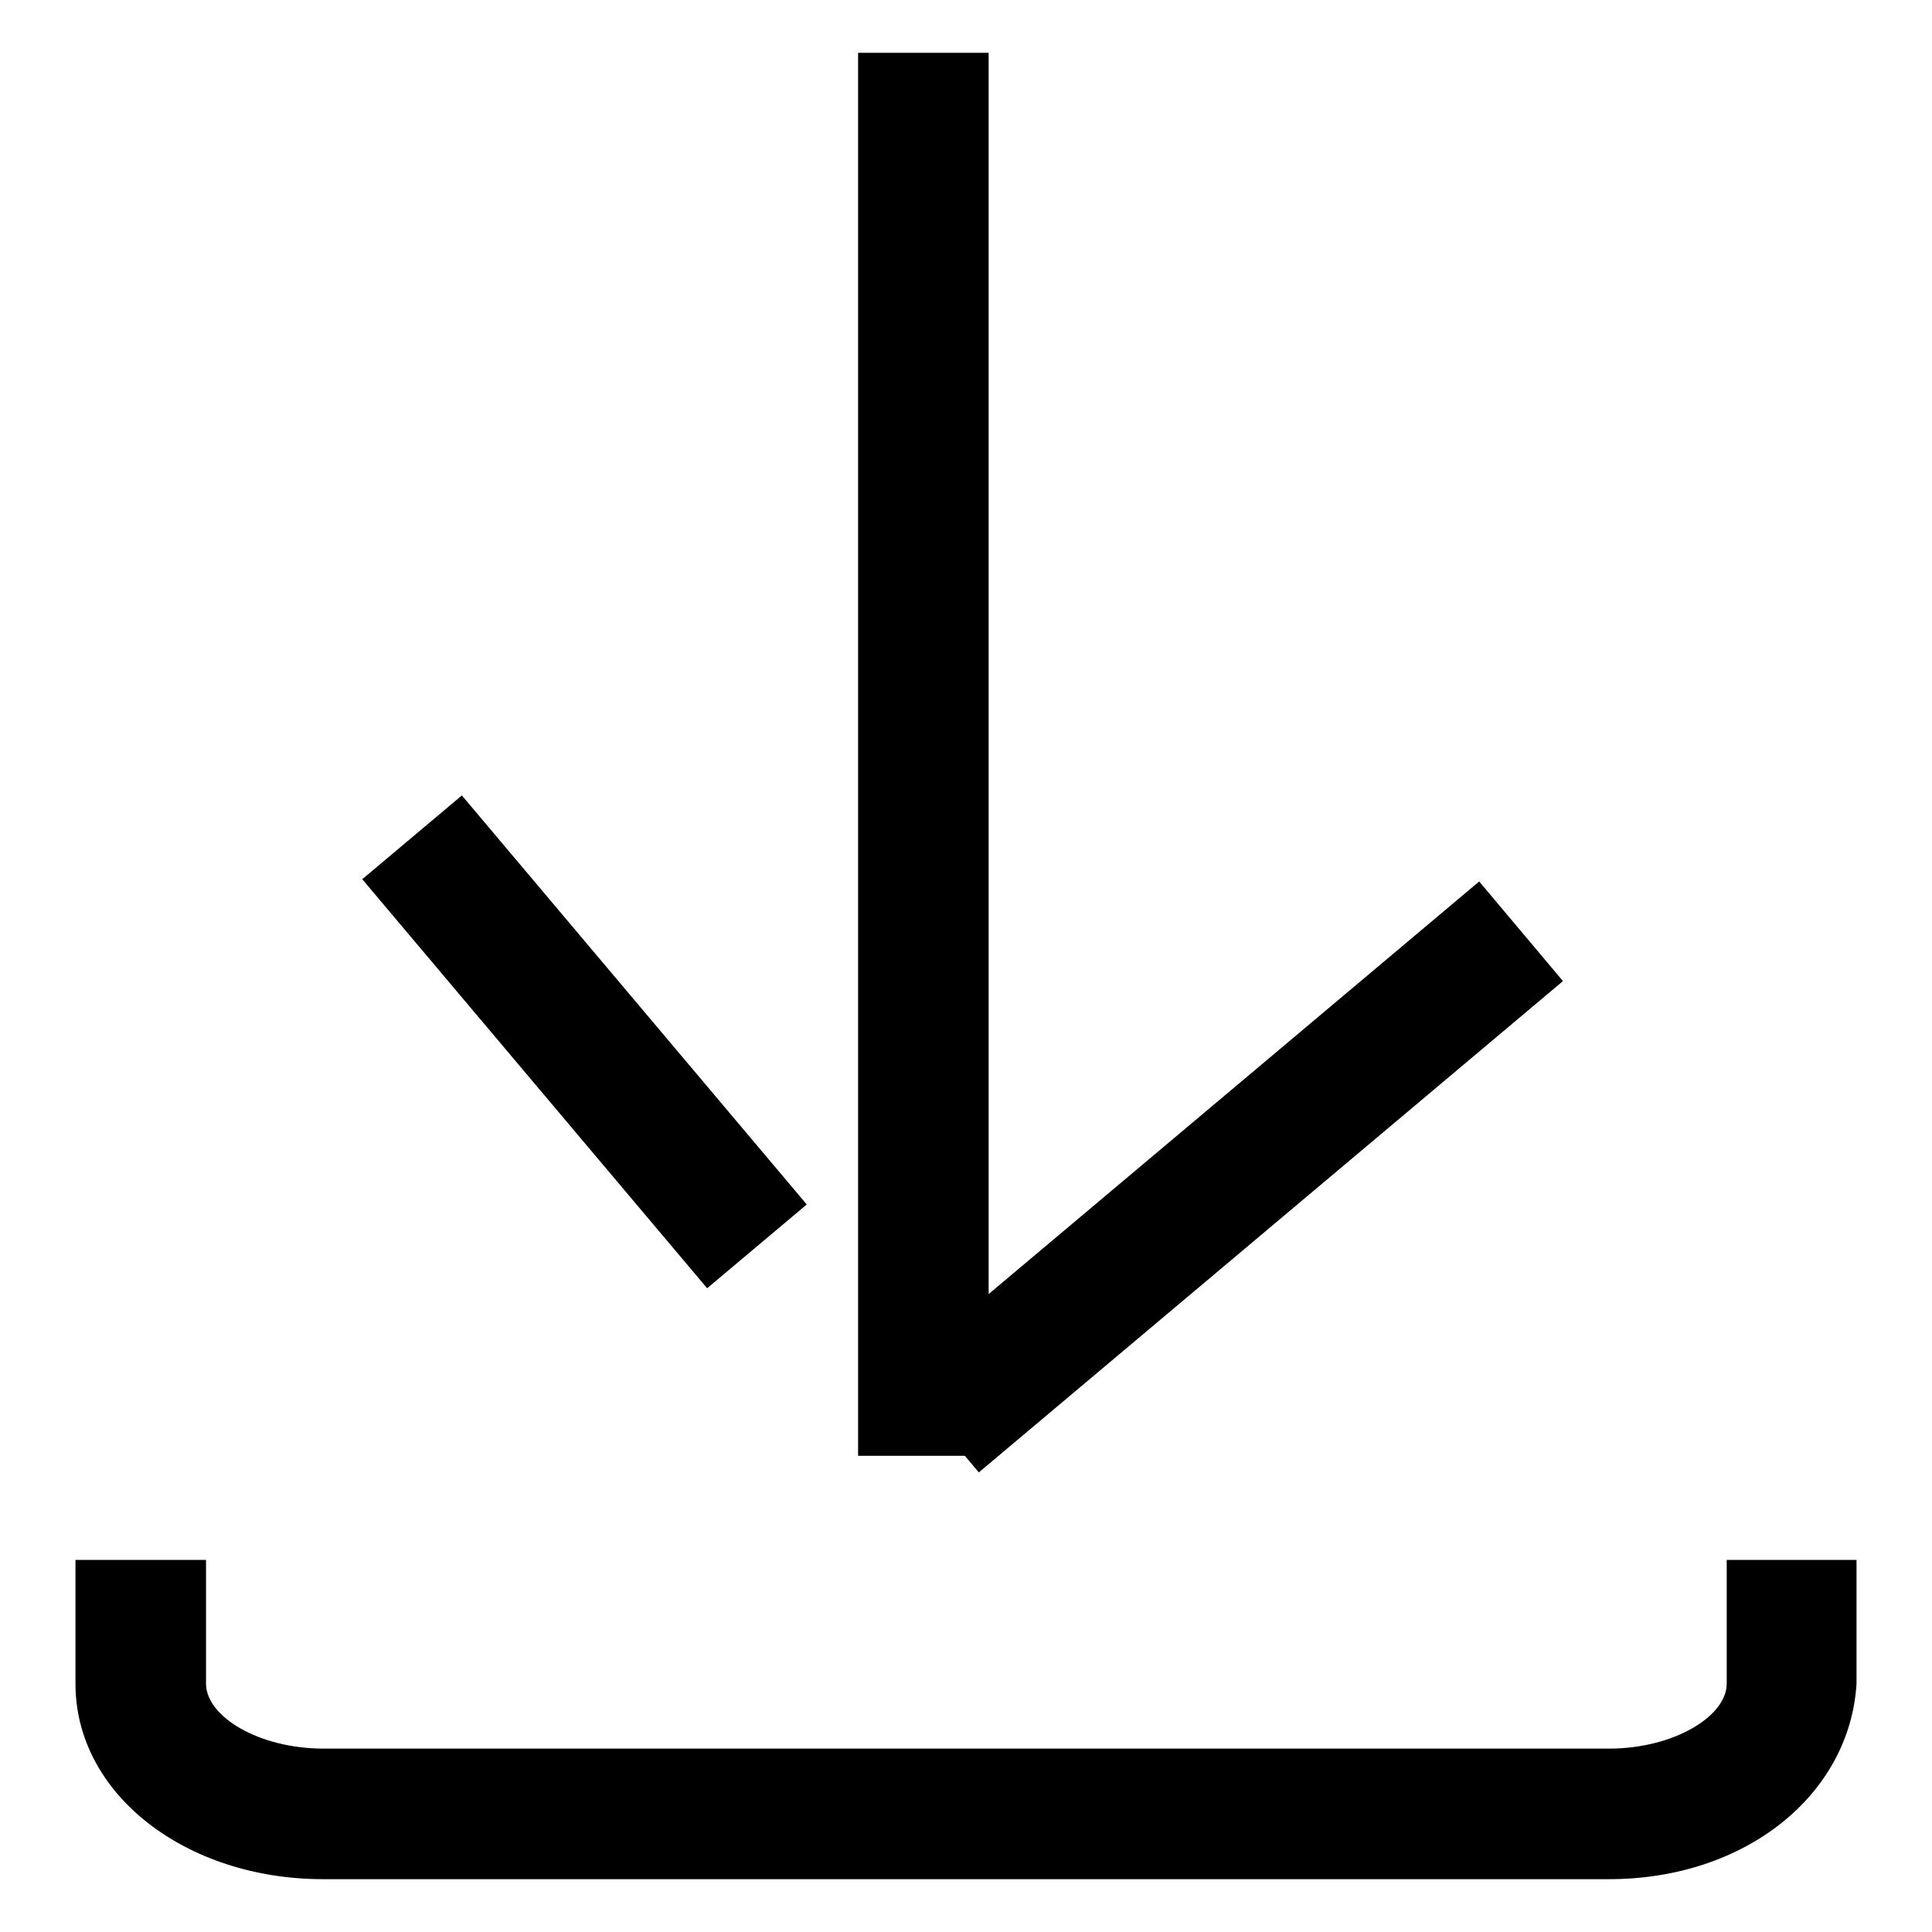 <?xml version="1.0" encoding="utf-8"?>
<!-- Svg Vector Icons : http://www.onlinewebfonts.com/icon -->
<!DOCTYPE svg PUBLIC "-//W3C//DTD SVG 1.1//EN" "http://www.w3.org/Graphics/SVG/1.1/DTD/svg11.dtd">
<svg version="1.1" xmlns="http://www.w3.org/2000/svg" xmlns:xlink="http://www.w3.org/1999/xlink" x="0px" y="0px" viewBox="0 0 256 256" enable-background="new 0 0 256 256" xml:space="preserve">
<g> <path fill="#000000" d="M113.7,7H131v185.9h-17.3V7z M61.2,105.4l45.7,54.2l-13.2,11.1L48,116.5L61.2,105.4z"/> <path fill="#000000" d="M196,116.8l11.1,13.2l-77.4,65.1l-11.1-13.2L196,116.8z M213.2,249H42.8C24.7,249,10,237.8,10,223.1v-16.4 h17.3v16.4c0,4.3,6.9,8.6,15.6,8.6h170.3c8.6,0,15.6-4.3,15.6-8.6v-16.4H246v16.4C245.1,237.8,231.3,249,213.2,249L213.2,249z"/></g>
</svg>